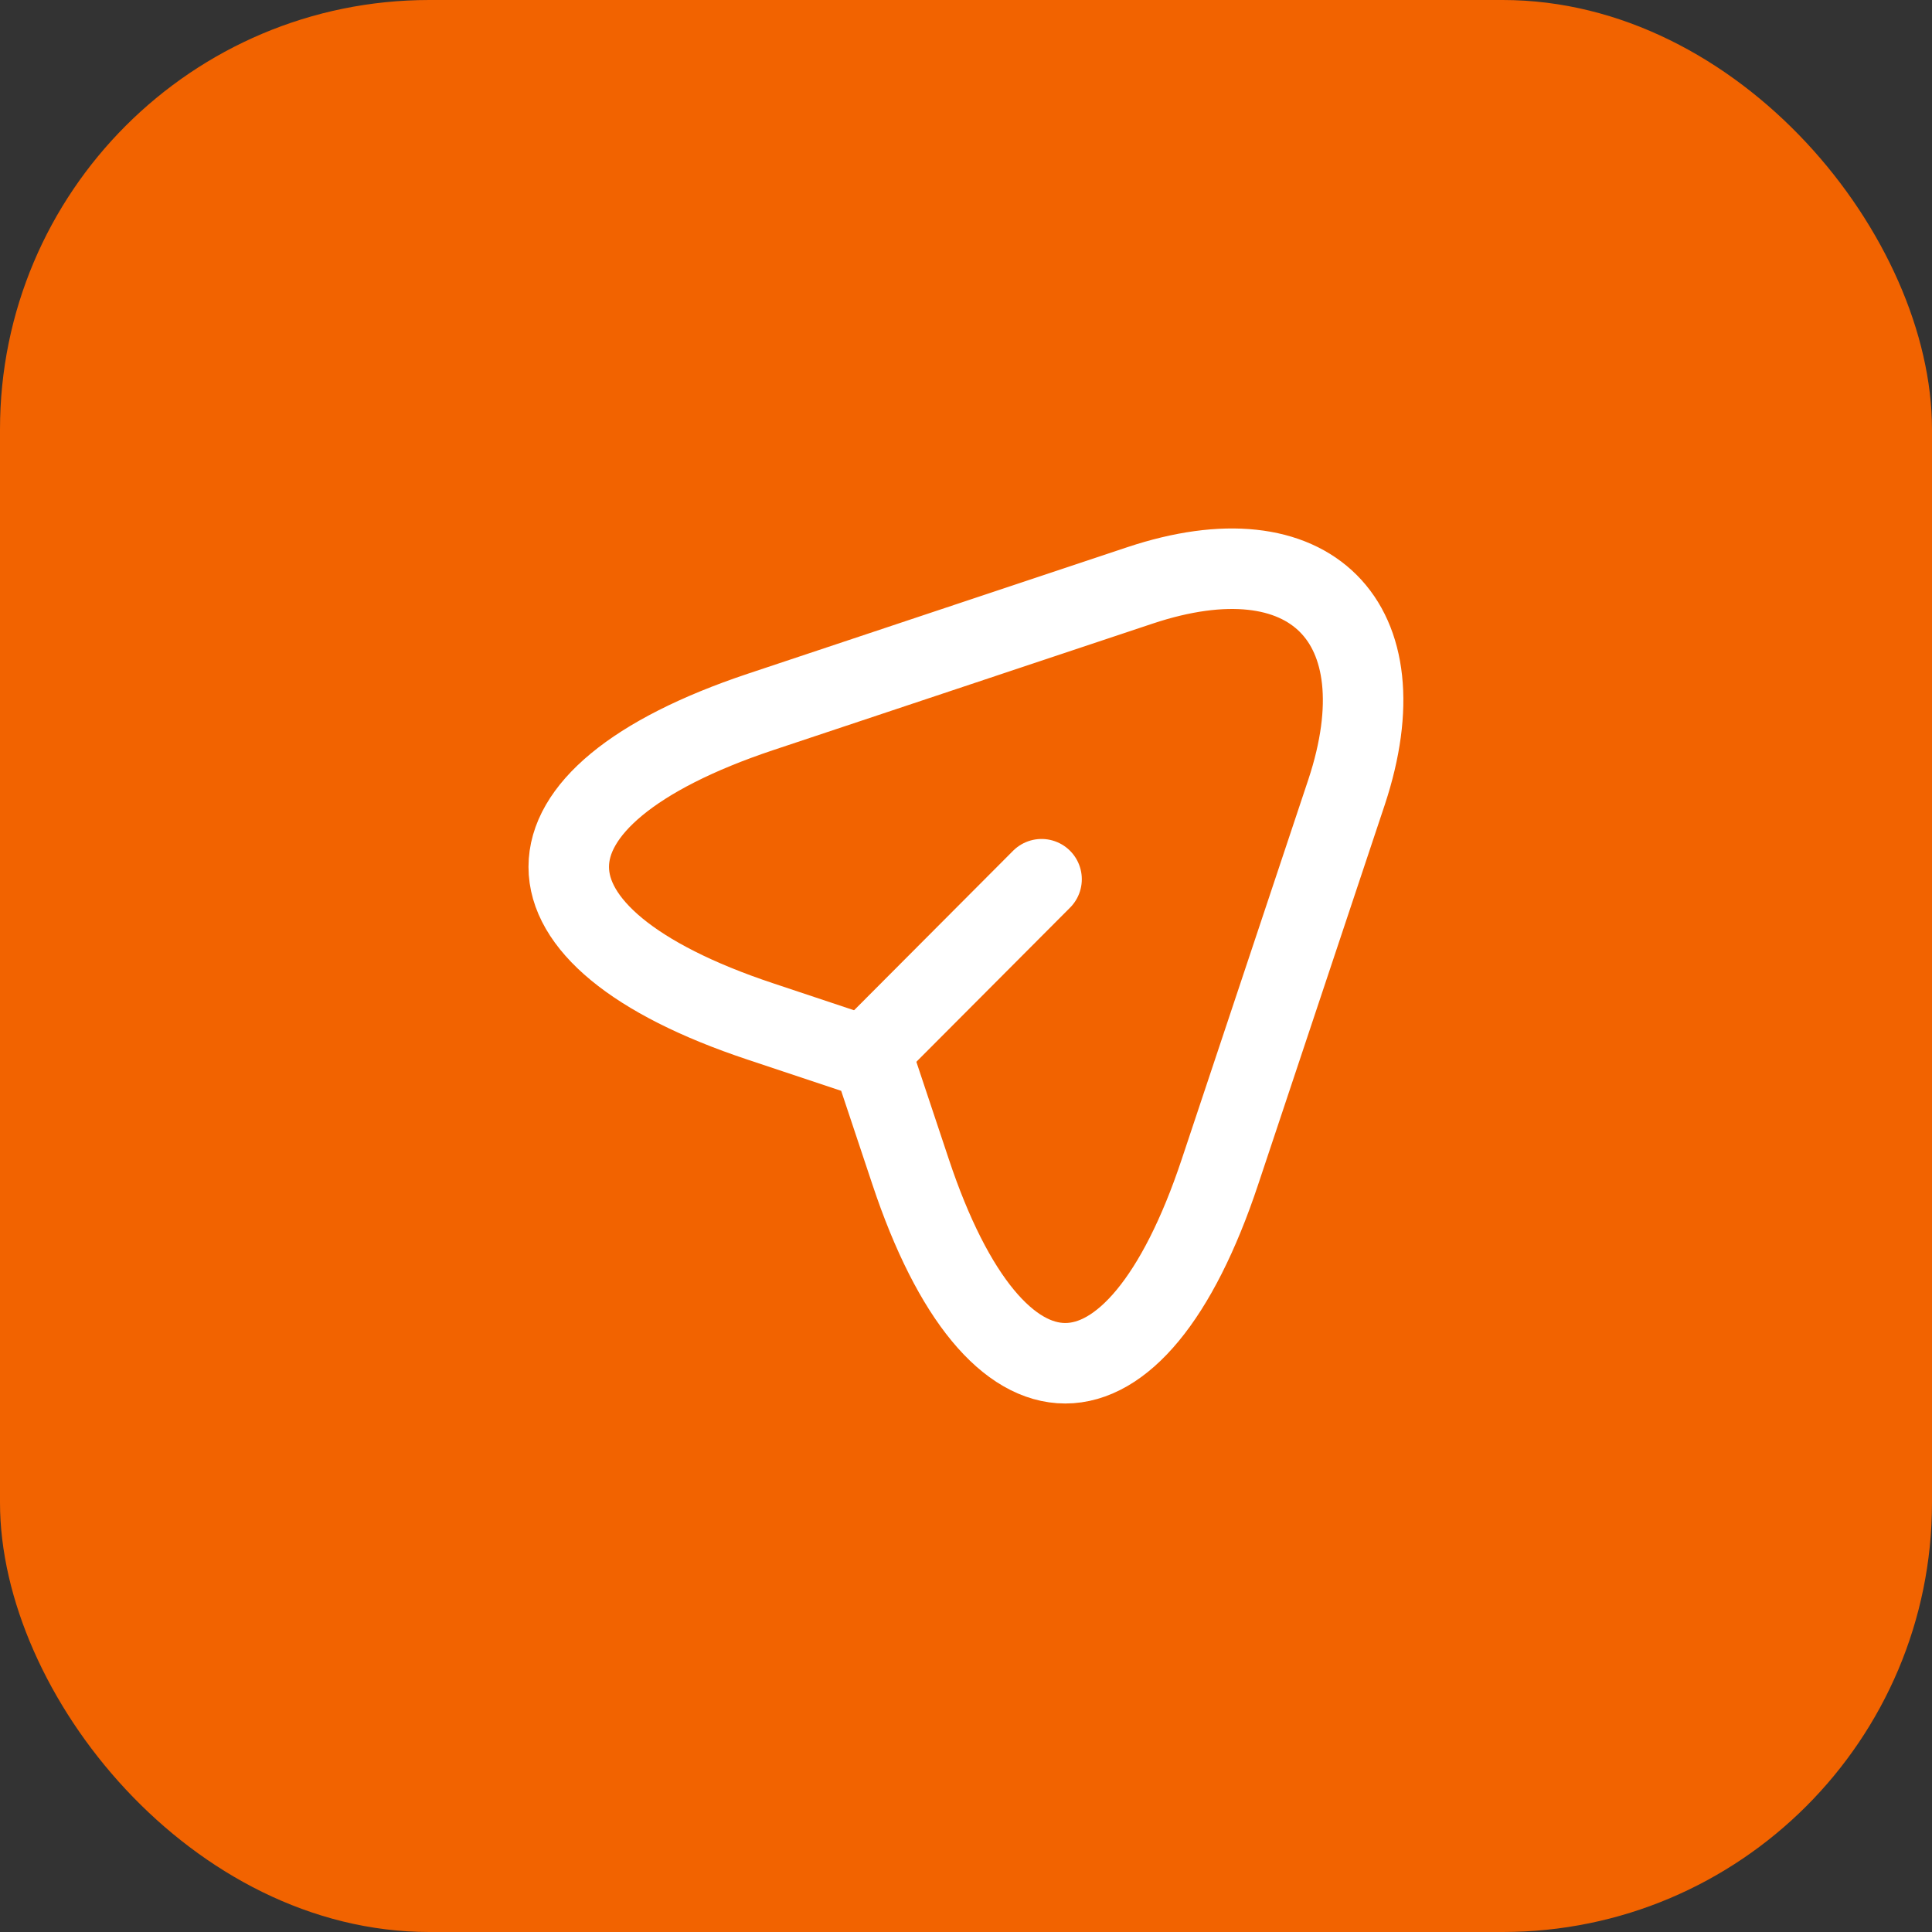 <svg width="36" height="36" viewBox="0 0 36 36" fill="none" xmlns="http://www.w3.org/2000/svg">
<rect x="0" y="0" width="36" height="36" fill="#333333" stroke="none"/>
<rect width="36" height="36" rx="8" fill="#F26300"/>
<path d="M14.167 13.267L21.242 10.908C24.417 9.85 26.142 11.583 25.092 14.758L22.733 21.833C21.15 26.592 18.55 26.592 16.967 21.833L16.267 19.733L14.167 19.033C9.408 17.45 9.408 14.858 14.167 13.267Z" stroke="white" stroke-width="1.5" stroke-linecap="round" stroke-linejoin="round"/>
<path d="M16.425 19.375L19.408 16.383" stroke="white" stroke-width="1.5" stroke-linecap="round" stroke-linejoin="round"/>
</svg>

